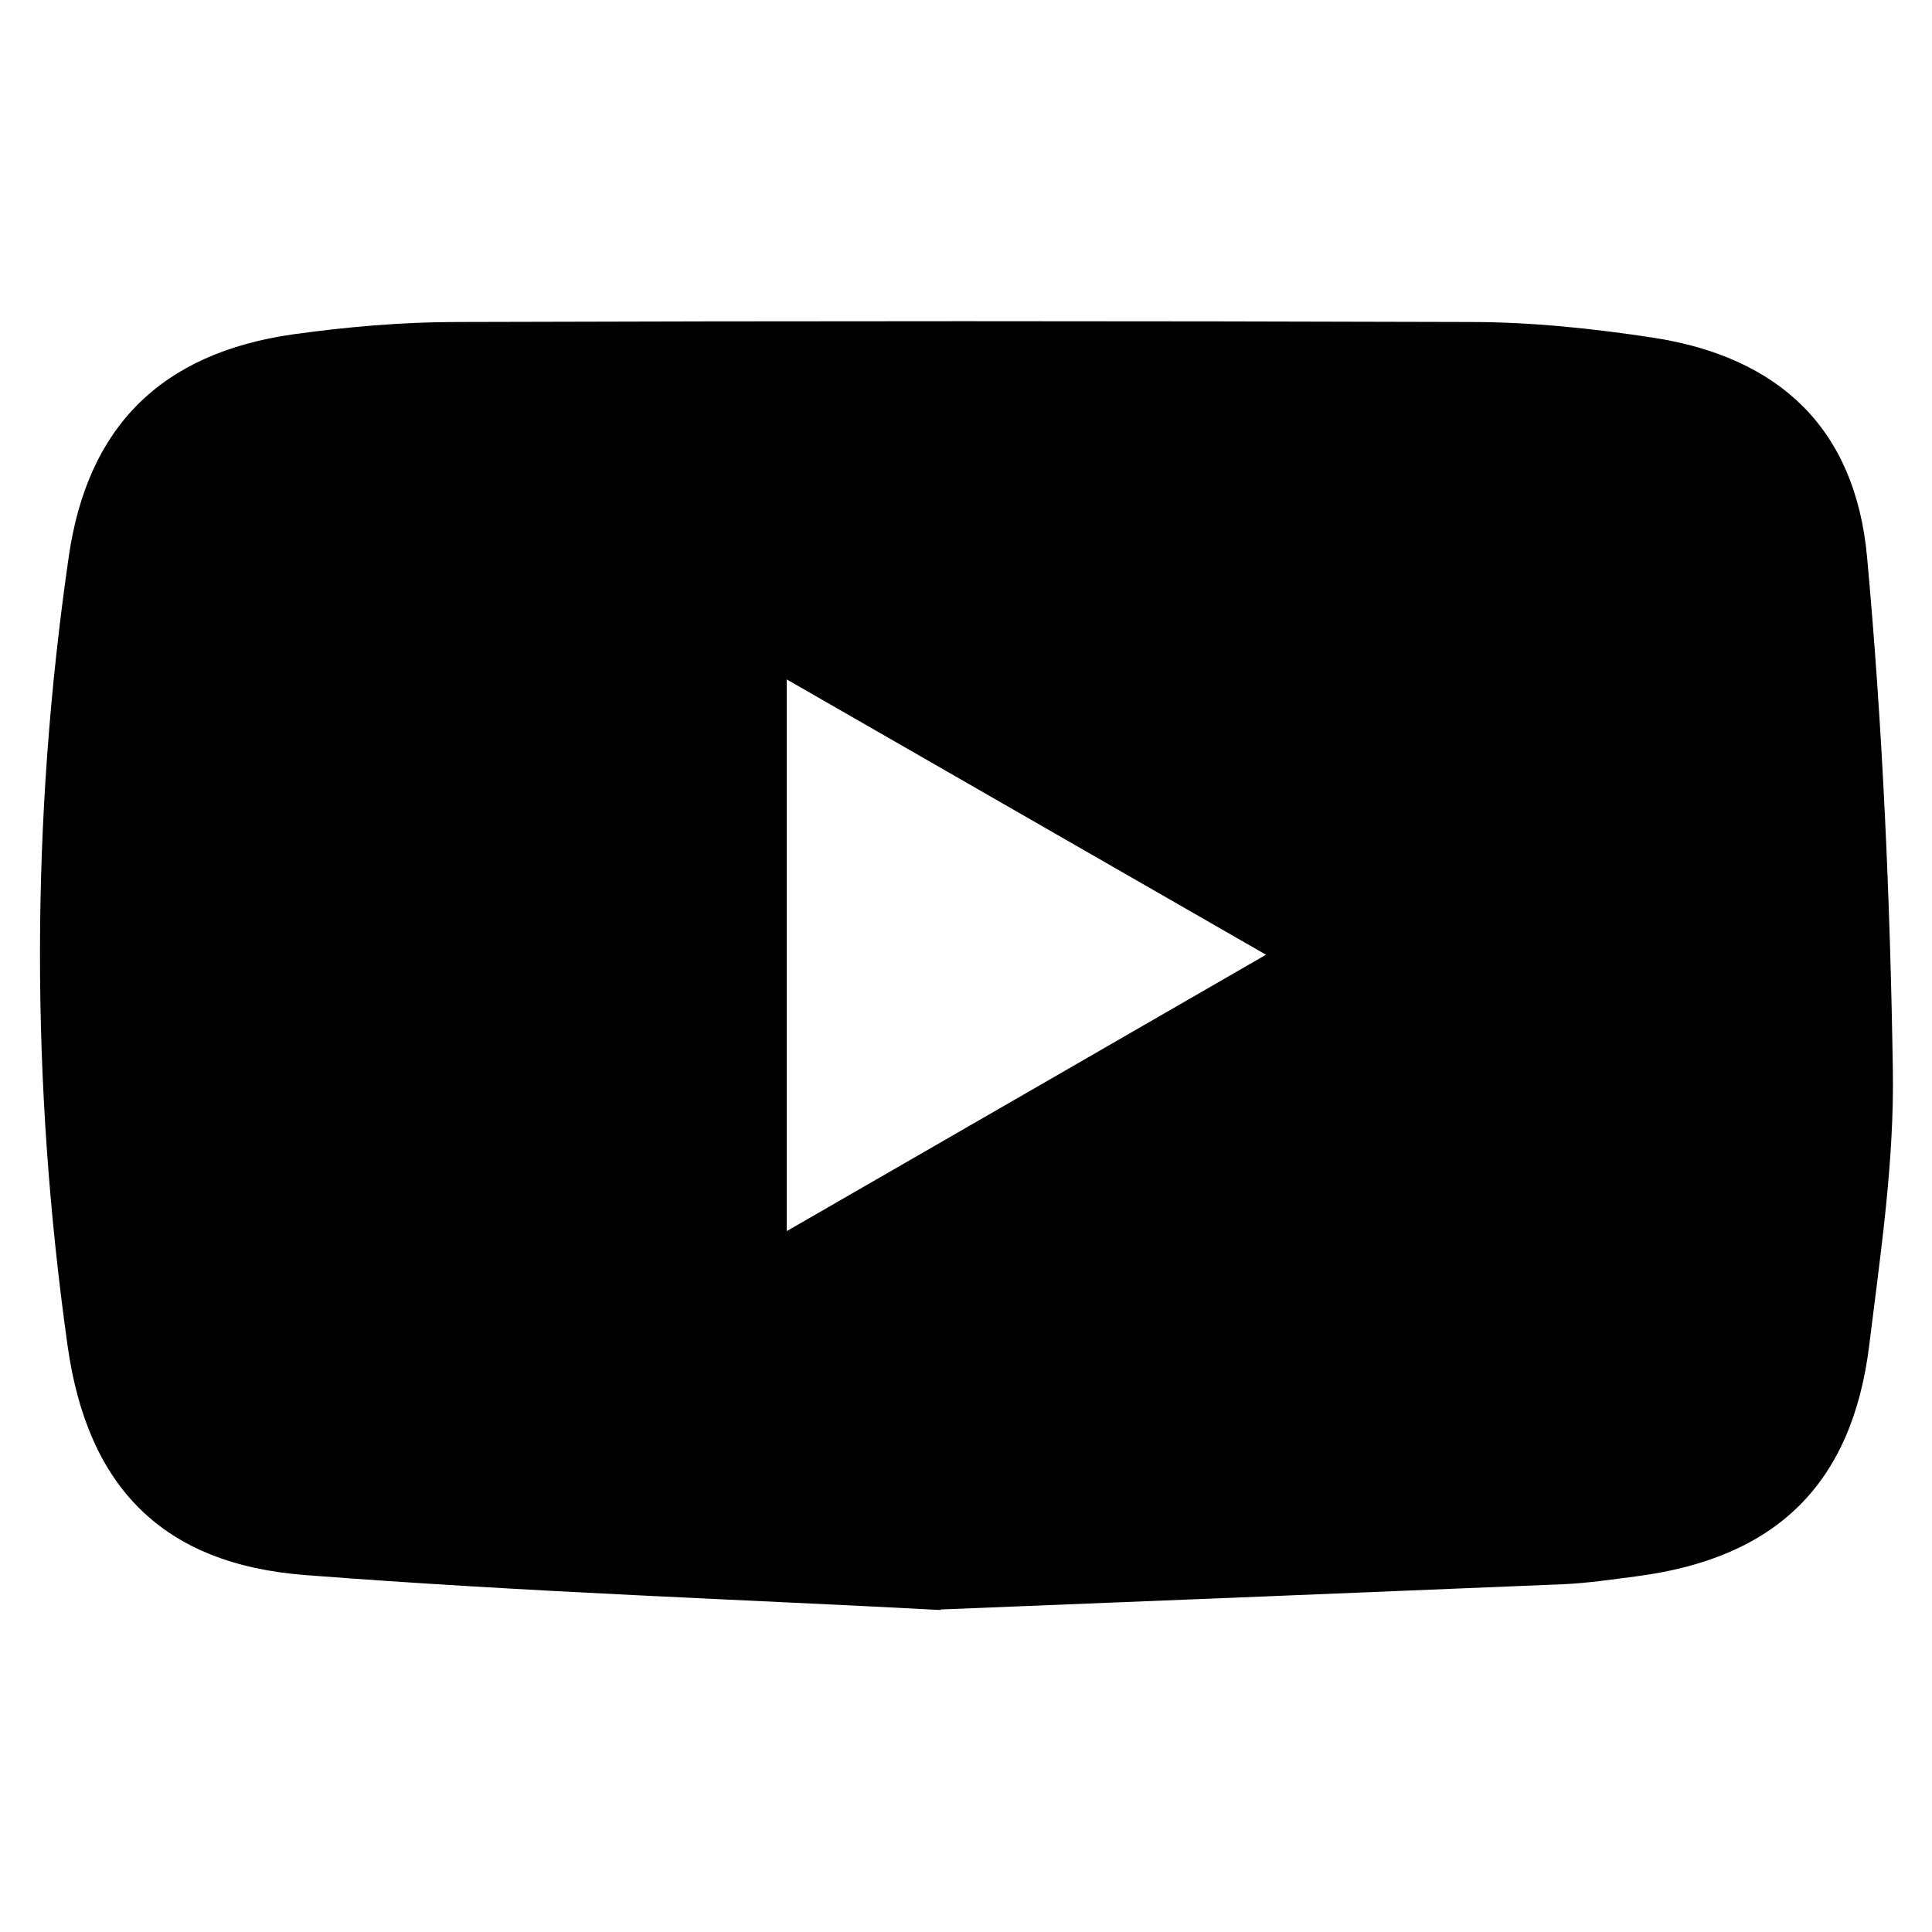 <?xml version="1.0" encoding="UTF-8"?><svg id="Calque_1" xmlns="http://www.w3.org/2000/svg" viewBox="0 0 36 36"><defs><style>.cls-1{stroke-width:0px;fill:#000;}</style></defs><path class="cls-1" d="m17.52,30c-3.53-.19-7.68-.33-11.82-.65-2.67-.2-4.07-1.64-4.44-4.27-.69-4.9-.69-9.8.02-14.7.35-2.44,1.73-3.8,4.18-4.15,1.01-.14,2.04-.23,3.06-.23,6.29-.02,12.58-.02,18.87,0,1.14,0,2.28.12,3.4.29,2.36.36,3.78,1.69,4,4.09.29,3.17.43,6.36.48,9.54.03,1.72-.23,3.44-.44,5.15-.32,2.59-1.74,3.96-4.32,4.3-.46.06-.93.13-1.39.15-3.65.15-7.31.3-11.59.47Zm-2.86-7.06c3-1.73,5.9-3.4,8.93-5.15-3.08-1.77-5.97-3.43-8.93-5.13v10.29Z"/></svg>